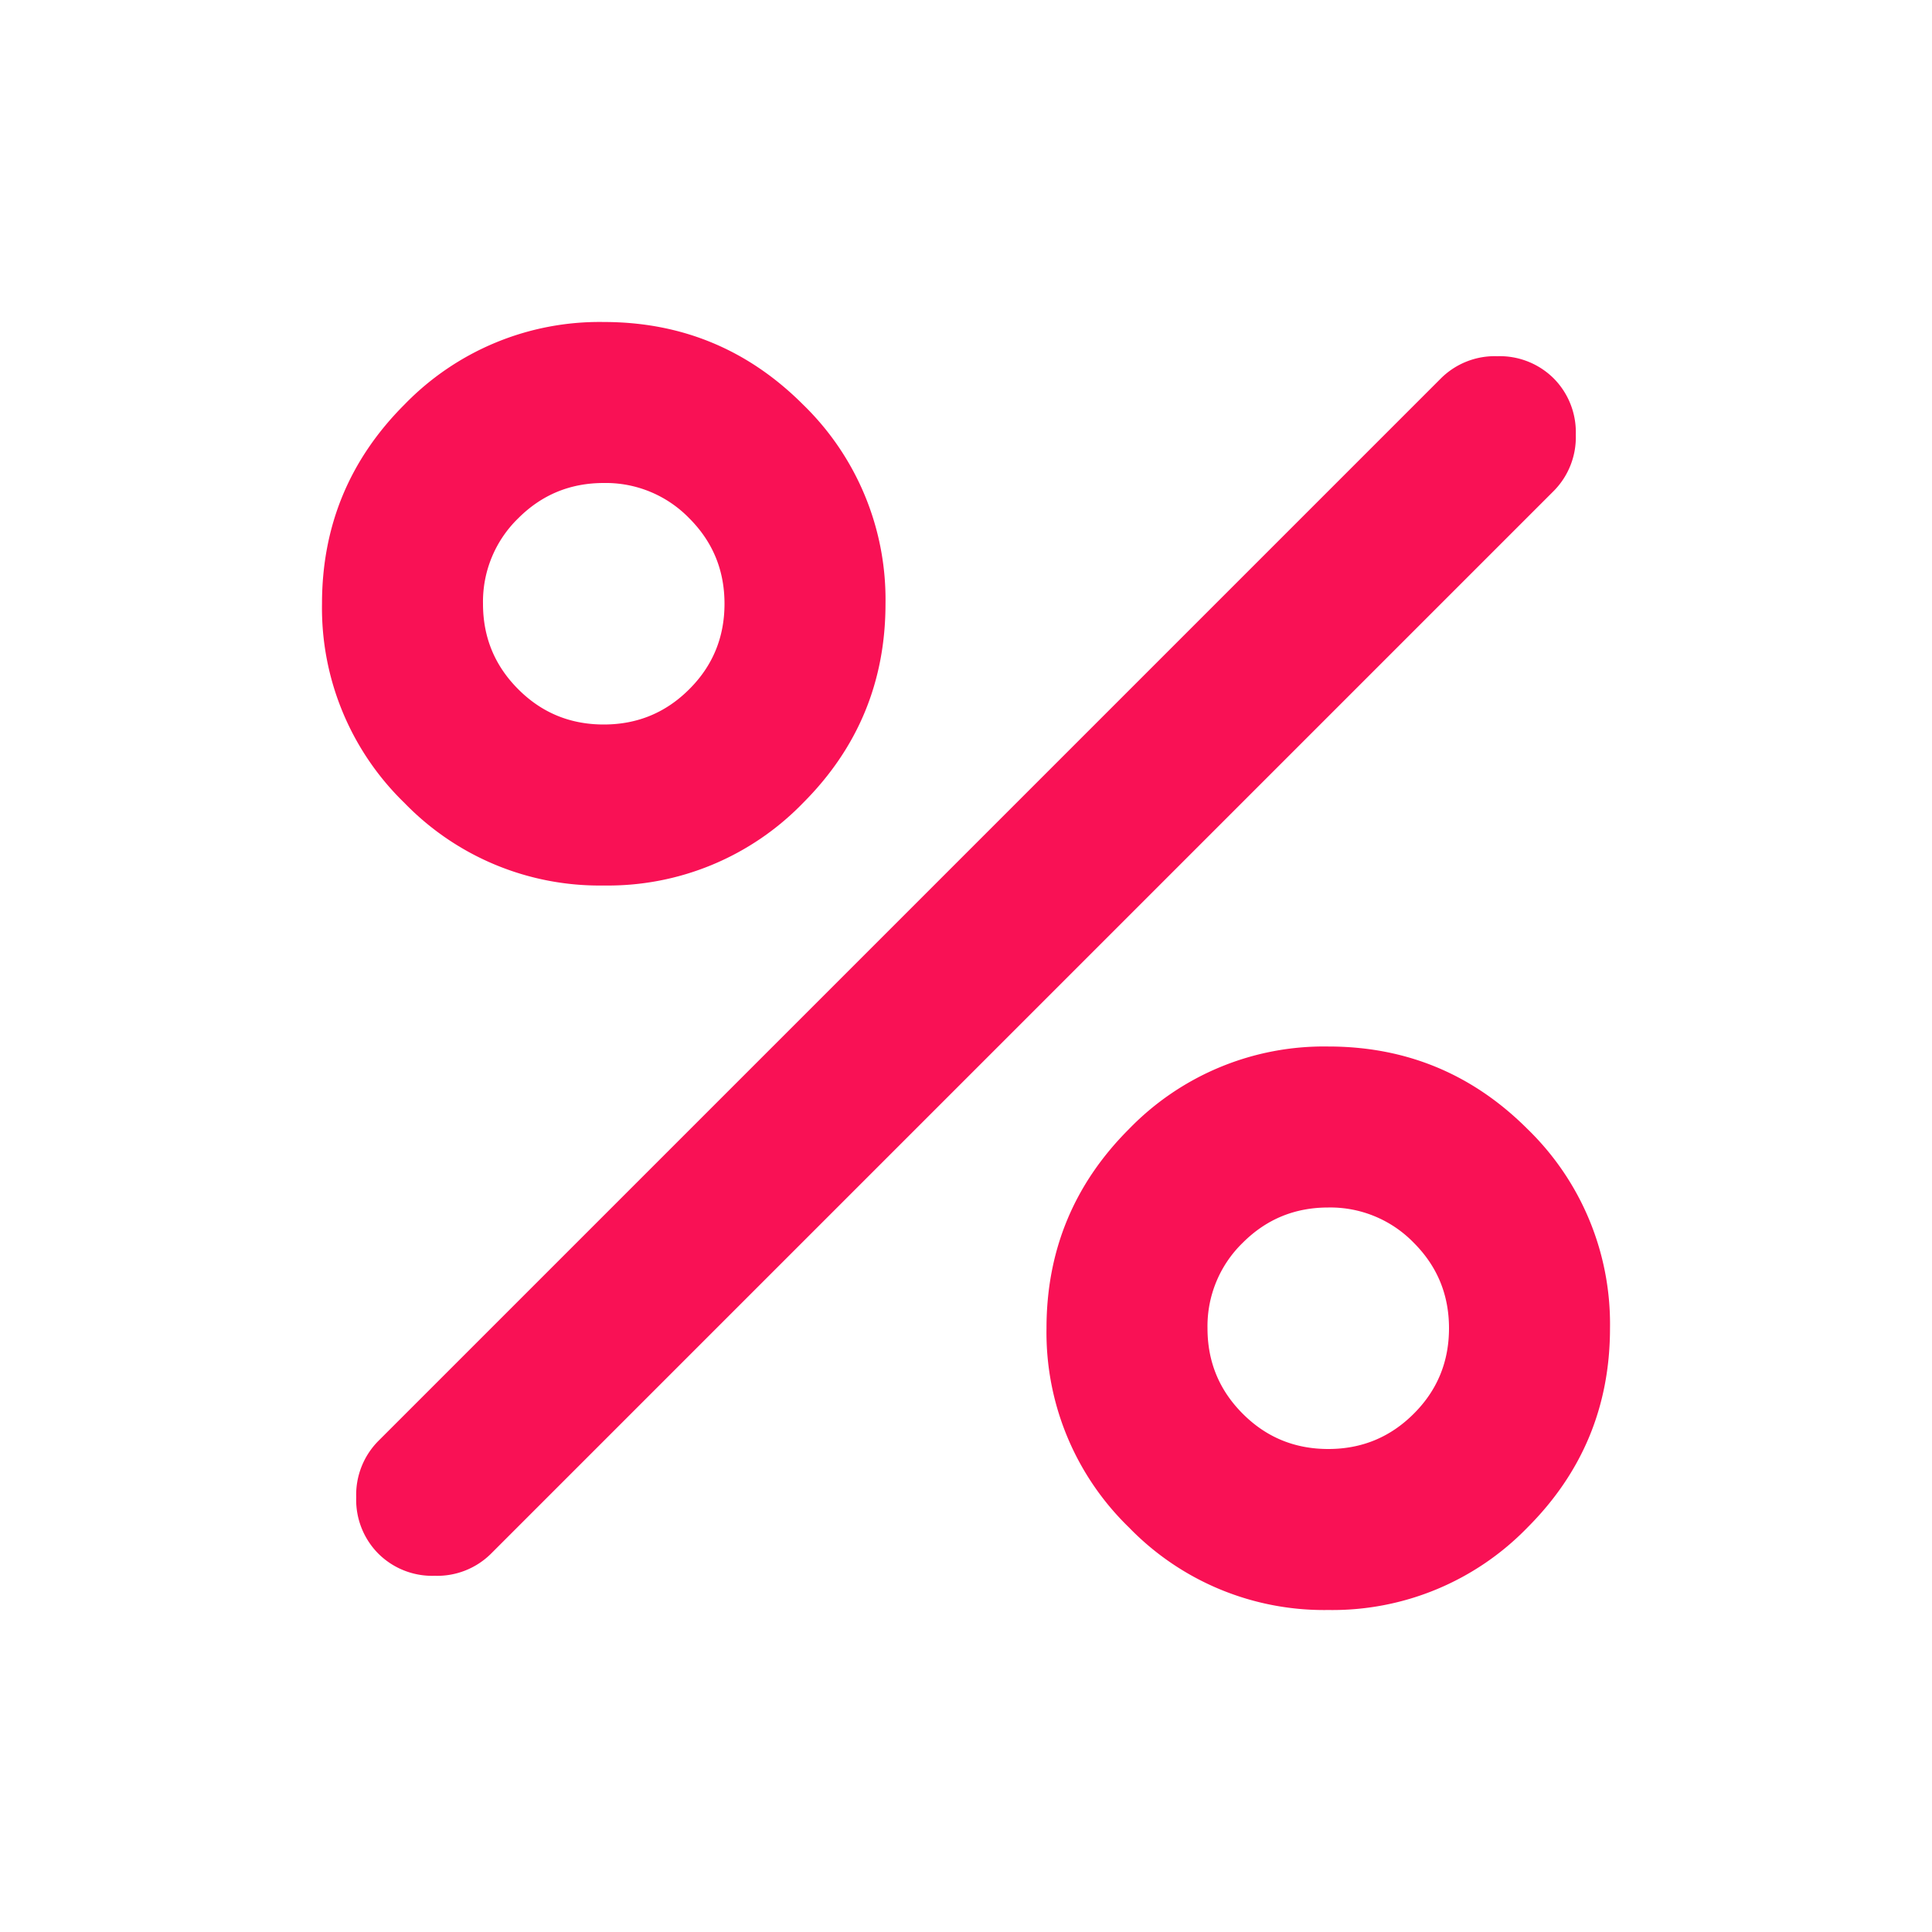 <svg viewBox="0 0 24 24" xmlns="http://www.w3.org/2000/svg" style="fill: #f91155;"><path d="M7.5 11a3.372 3.372 0 0 1-2.475-1.025A3.372 3.372 0 0 1 4 7.5c0-.967.342-1.792 1.025-2.475A3.372 3.372 0 0 1 7.5 4c.967 0 1.792.342 2.475 1.025A3.372 3.372 0 0 1 11 7.5c0 .967-.342 1.792-1.025 2.475A3.372 3.372 0 0 1 7.5 11Zm0-2c.417 0 .77-.146 1.062-.438C8.854 8.271 9 7.917 9 7.5c0-.417-.146-.77-.438-1.062A1.444 1.444 0 0 0 7.5 6c-.417 0-.77.146-1.062.438A1.444 1.444 0 0 0 6 7.5c0 .417.146.77.438 1.062.291.292.645.438 1.062.438Zm9 11a3.372 3.372 0 0 1-2.475-1.025A3.372 3.372 0 0 1 13 16.5c0-.967.342-1.792 1.025-2.475A3.372 3.372 0 0 1 16.5 13c.967 0 1.792.342 2.475 1.025A3.372 3.372 0 0 1 20 16.5c0 .967-.342 1.792-1.025 2.475A3.372 3.372 0 0 1 16.5 20Zm0-2c.417 0 .77-.146 1.062-.438.292-.291.438-.645.438-1.062 0-.417-.146-.77-.438-1.062A1.444 1.444 0 0 0 16.5 15c-.417 0-.77.146-1.062.438A1.444 1.444 0 0 0 15 16.5c0 .417.146.77.438 1.062.291.292.645.438 1.062.438ZM4.7 19.3a.948.948 0 0 1-.275-.7.95.95 0 0 1 .275-.7L17.9 4.7a.948.948 0 0 1 .7-.275.95.95 0 0 1 .7.275.948.948 0 0 1 .275.7.948.948 0 0 1-.275.7L6.1 19.3a.948.948 0 0 1-.7.275.948.948 0 0 1-.7-.275Z"></path></svg>